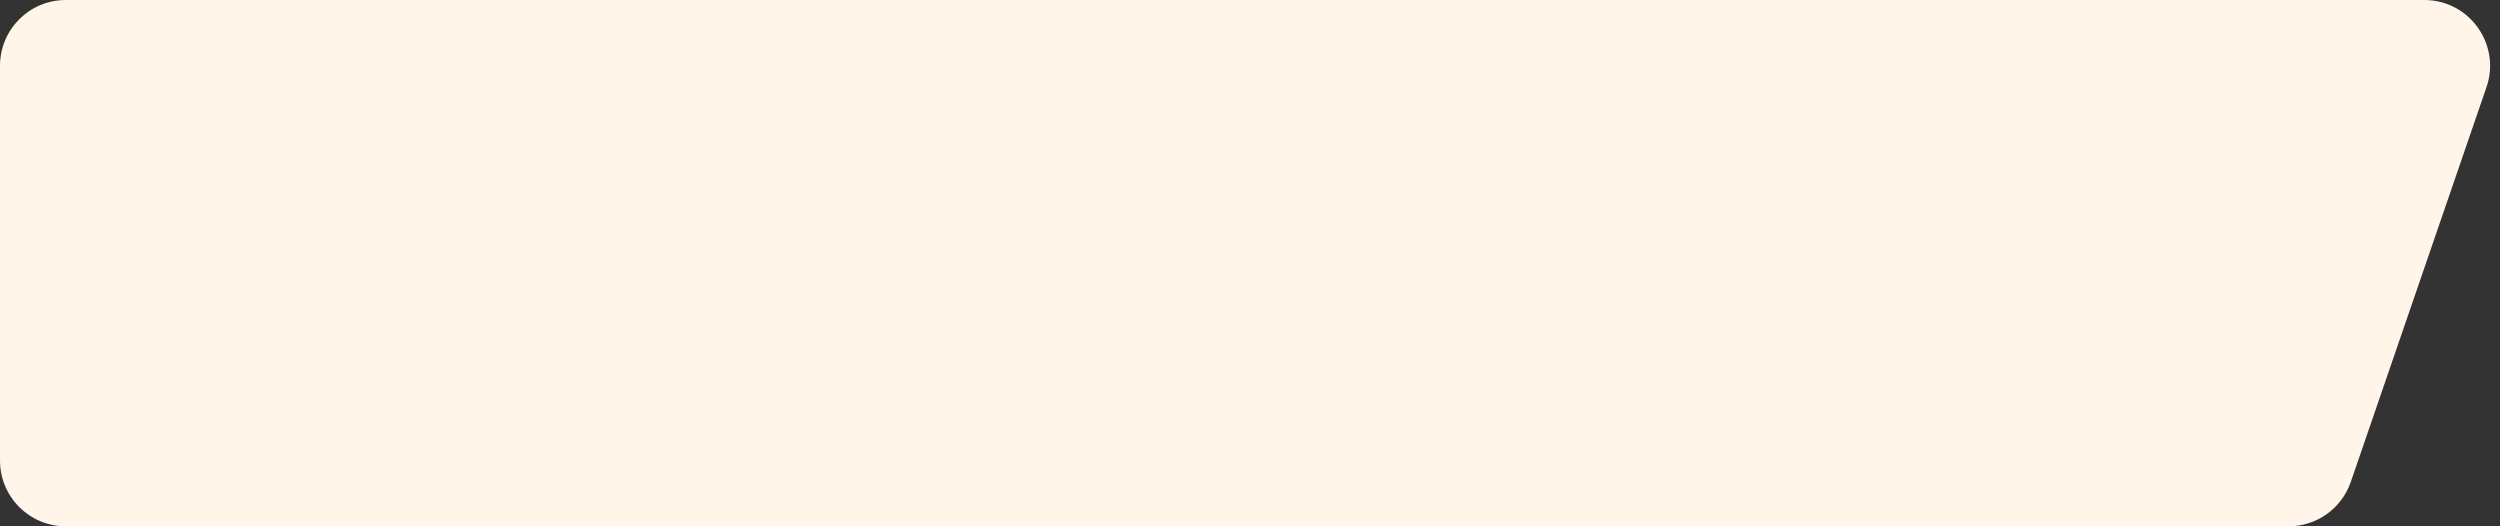 <?xml version="1.0" encoding="UTF-8"?> <svg xmlns="http://www.w3.org/2000/svg" width="228" height="48" viewBox="0 0 228 48" fill="none"><rect x="0" y="0" width="228" height="48" fill="#333333" stroke="none"/><path d="M0 6C0 2.686 2.686 0 6 0H221.093C225.212 0 228.106 4.055 226.767 7.95L214.392 43.95C213.559 46.373 211.28 48 208.718 48H6C2.686 48 0 45.314 0 42V6Z" fill="#FFF5E9"></path></svg> 